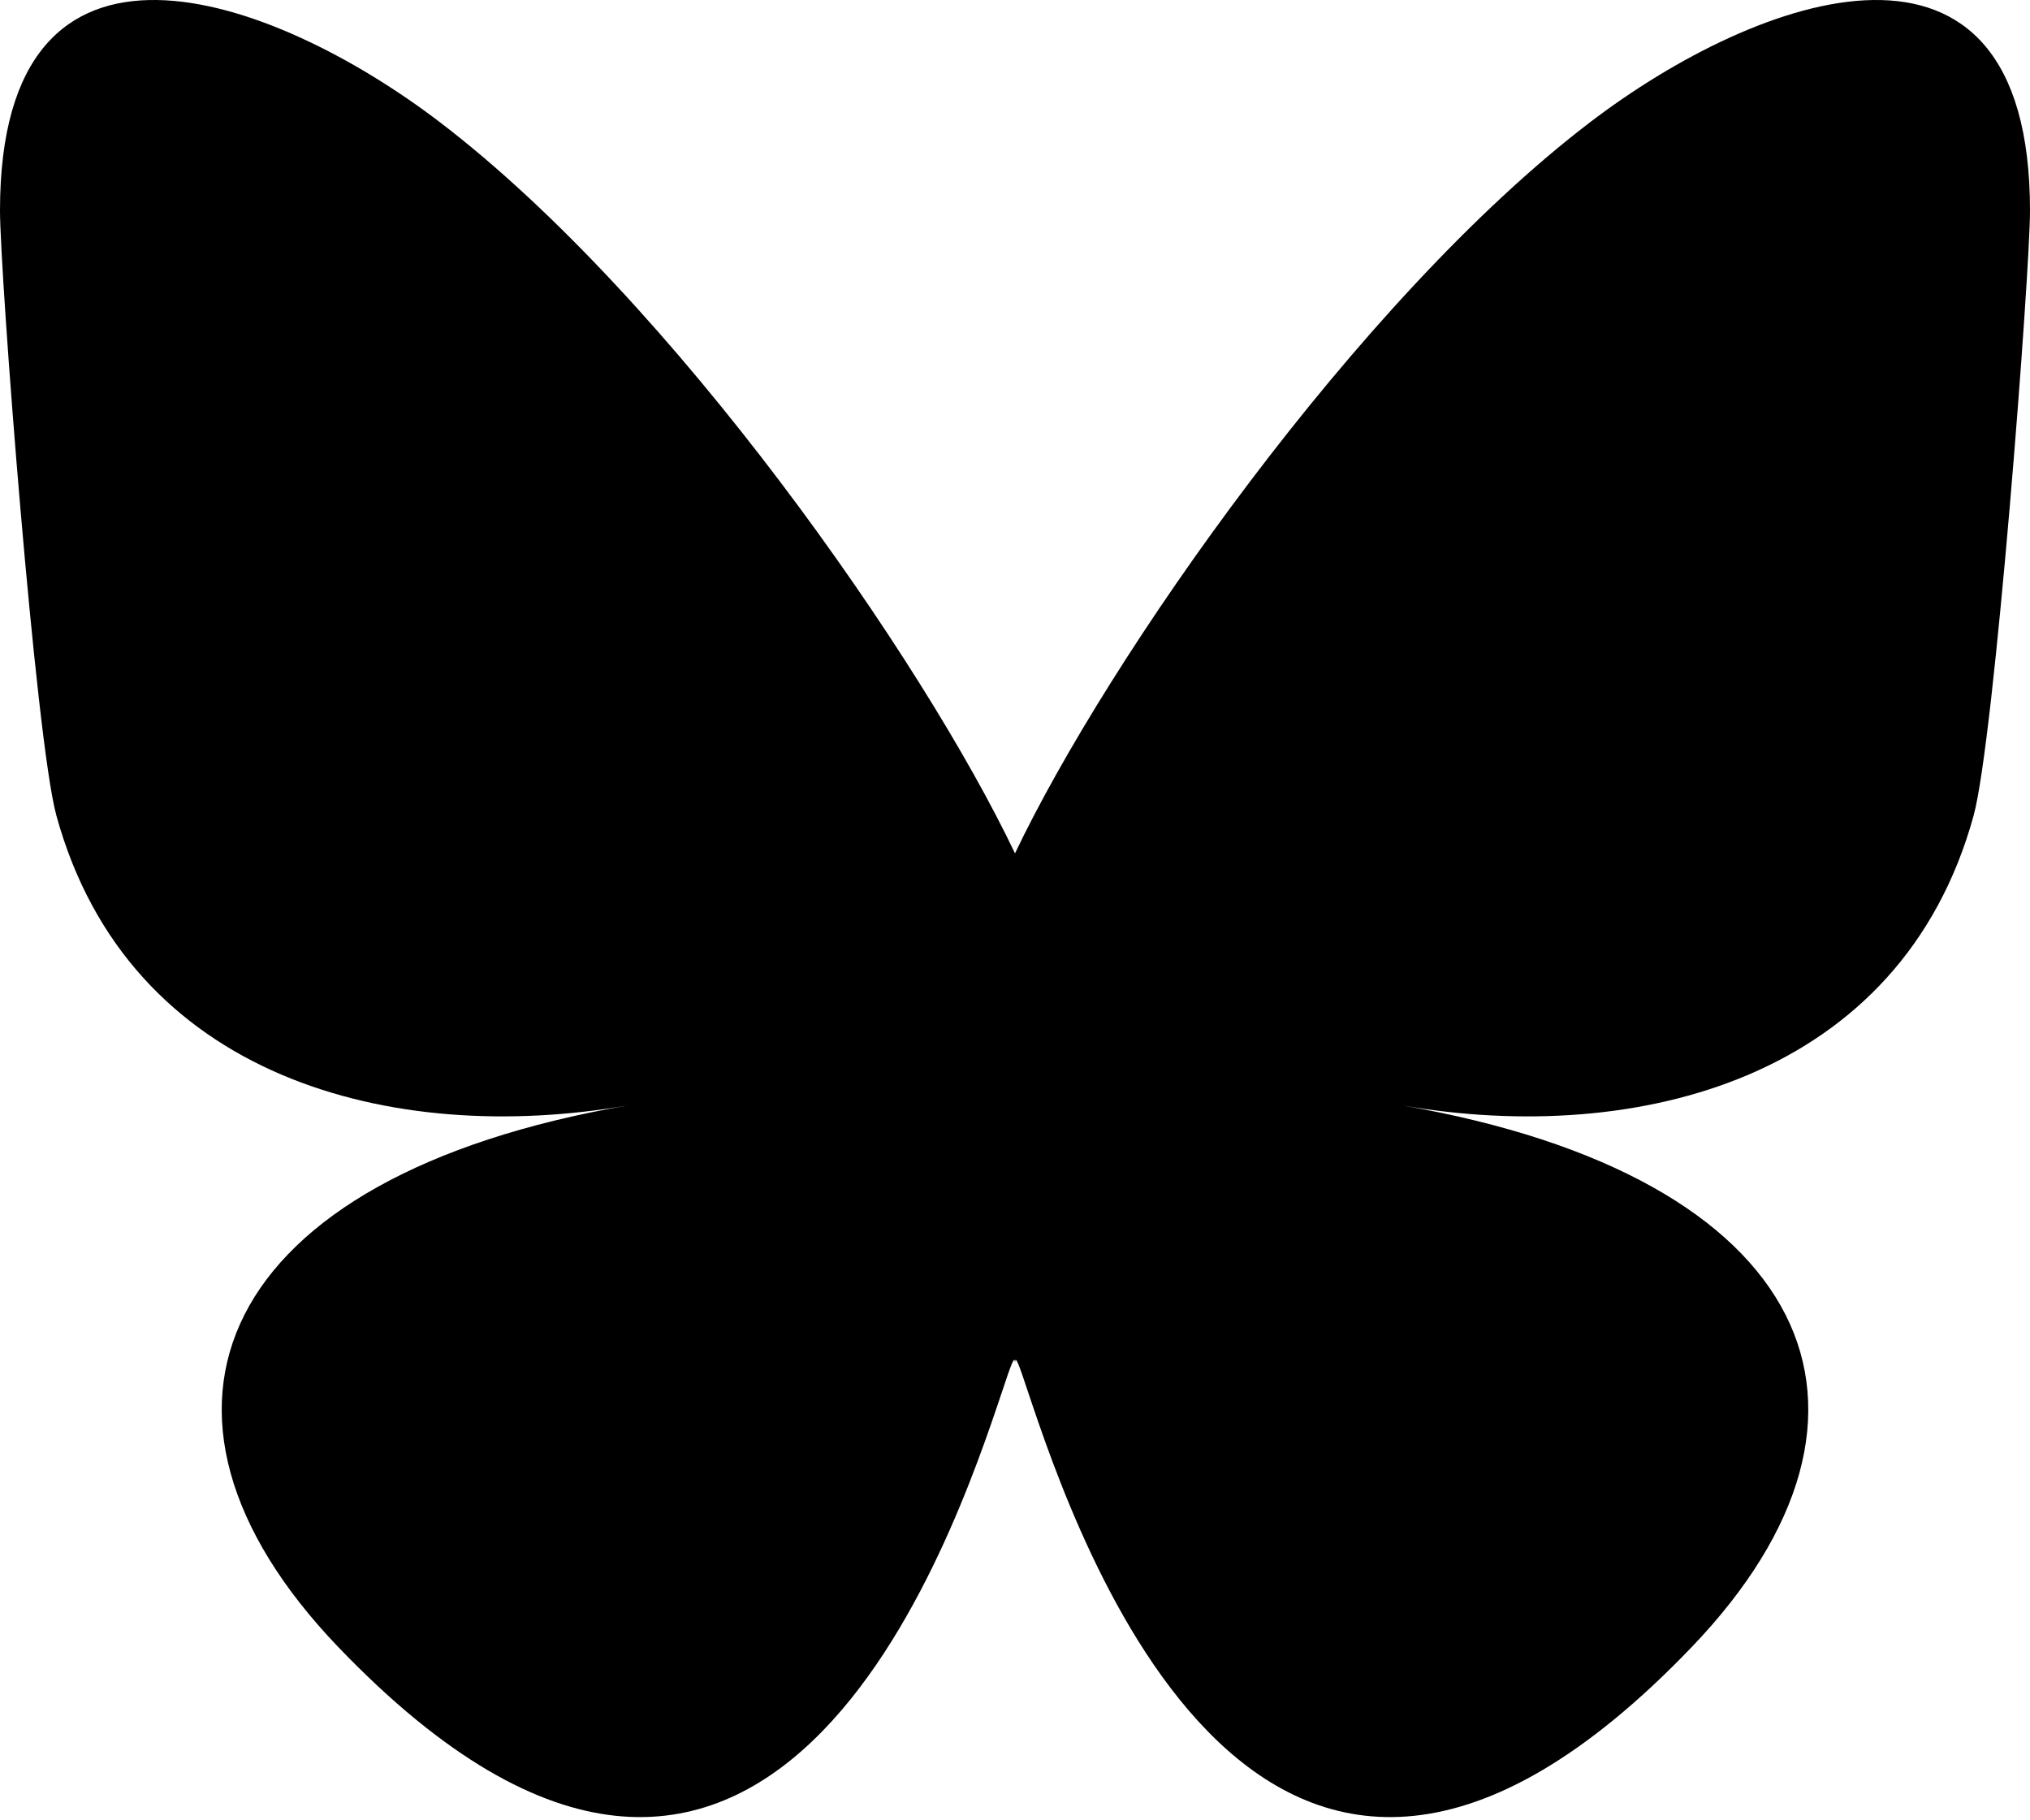 <svg width="29" height="26" viewBox="0 0 29 26" fill="none" xmlns="http://www.w3.org/2000/svg">
<g clip-path="url(#clip0_1272_838)">
<path d="M22.714 1.747C19.389 4.284 15.813 9.429 14.5 12.189C13.187 9.429 9.611 4.284 6.286 1.747C3.887 -0.084 0 -1.5 0 3.007C0 3.907 0.508 10.569 0.806 11.651C1.841 15.411 5.613 16.37 8.968 15.789C3.103 16.804 1.611 20.165 4.833 23.526C10.953 29.908 13.629 21.924 14.315 19.878C14.44 19.503 14.499 19.328 14.5 19.477C14.501 19.328 14.56 19.503 14.685 19.878C15.371 21.924 18.047 29.908 24.167 23.526C27.389 20.165 25.897 16.804 20.032 15.789C23.387 16.37 27.159 15.411 28.194 11.651C28.492 10.569 29 3.907 29 3.007C29 -1.5 25.113 -0.084 22.714 1.747Z" fill="black"/>
</g>
<defs>
<clipPath id="clip0_1272_838">
<rect width="29" height="26" fill="white" transform="matrix(-1 0 0 1 29 0)"/>
</clipPath>
</defs>
</svg>
